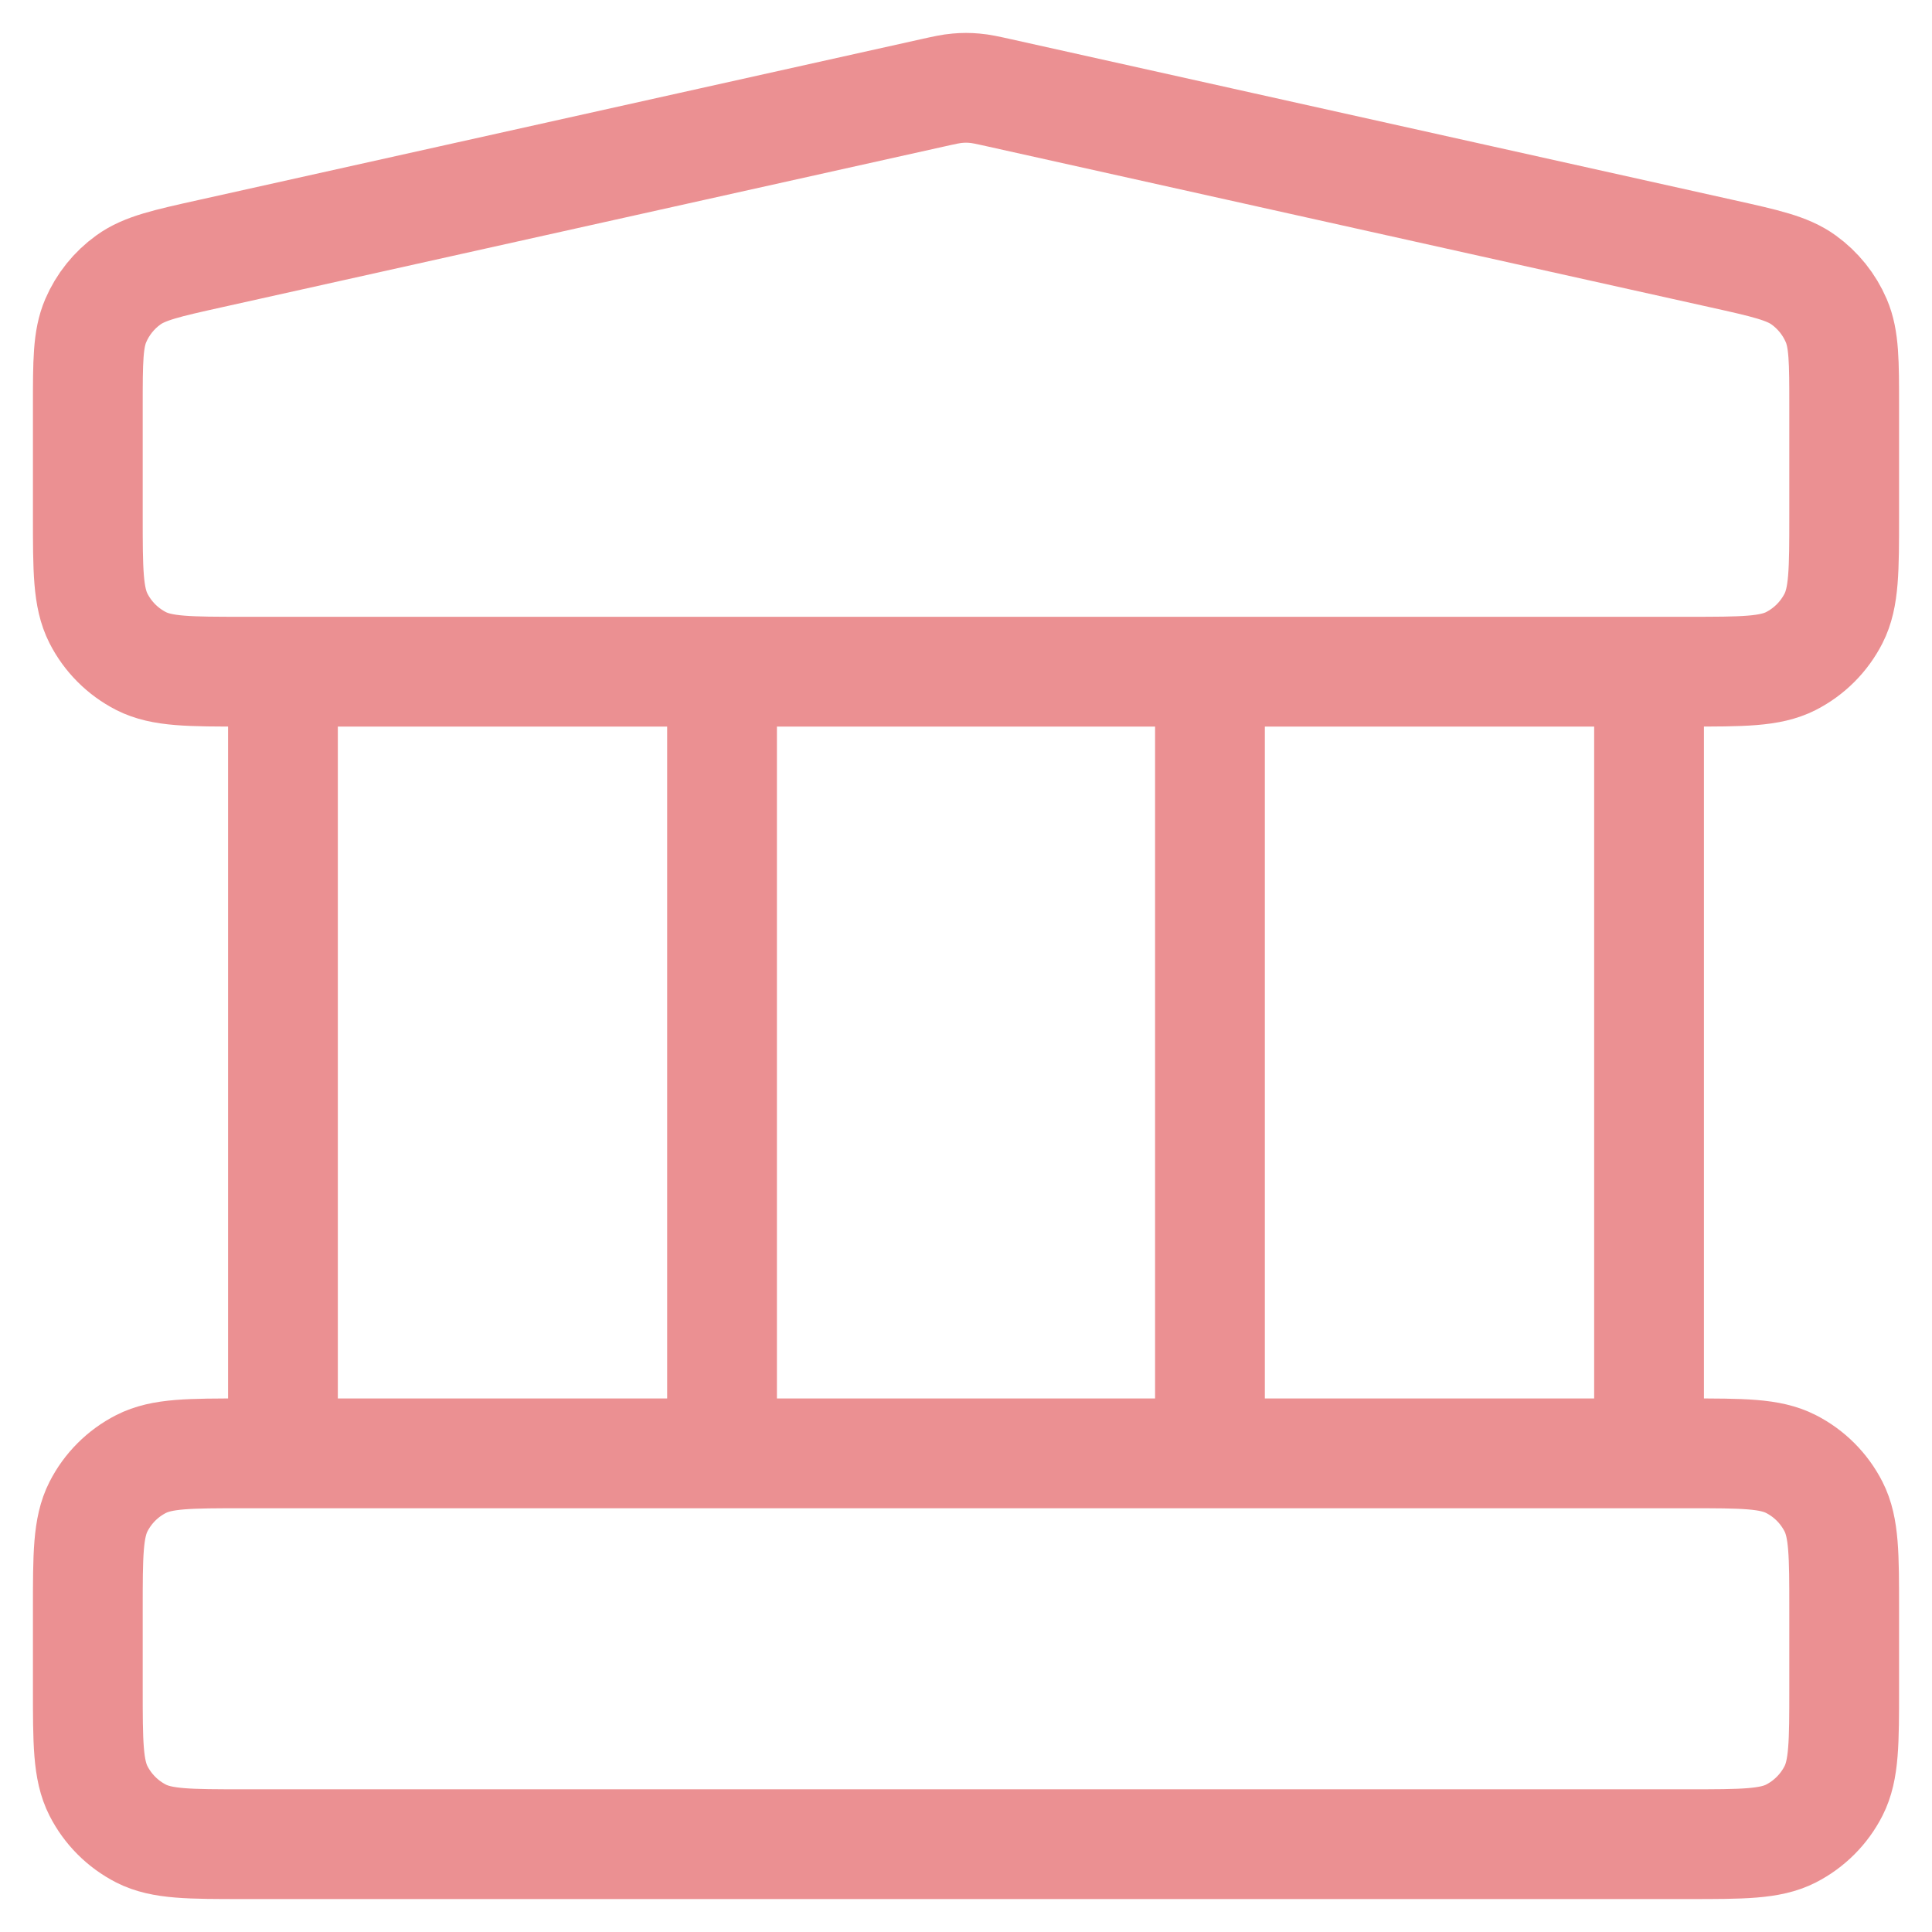 <svg xmlns="http://www.w3.org/2000/svg" width="44" height="44" viewBox="0 0 44 44" fill="none"><path d="M6.444 15.297V33.099M16.444 15.297V33.099M27.556 15.297V33.099M37.556 15.297V33.099M2 36.659L2 38.44C2 39.686 2 40.309 2.242 40.785C2.455 41.204 2.795 41.544 3.213 41.758C3.689 42 4.311 42 5.556 42H38.444C39.689 42 40.311 42 40.787 41.758C41.205 41.544 41.545 41.204 41.758 40.785C42 40.309 42 39.686 42 38.44V36.659C42 35.413 42 34.79 41.758 34.314C41.545 33.895 41.205 33.555 40.787 33.342C40.311 33.099 39.689 33.099 38.444 33.099H5.556C4.311 33.099 3.689 33.099 3.213 33.342C2.795 33.555 2.455 33.895 2.242 34.314C2 34.79 2 35.413 2 36.659ZM21.229 2.117L4.784 5.777C3.791 5.998 3.294 6.108 2.923 6.376C2.596 6.612 2.339 6.932 2.18 7.303C2 7.724 2 8.233 2 9.252L2 11.737C2 12.983 2 13.606 2.242 14.082C2.455 14.501 2.795 14.841 3.213 15.055C3.689 15.297 4.311 15.297 5.556 15.297H38.444C39.689 15.297 40.311 15.297 40.787 15.055C41.205 14.841 41.545 14.501 41.758 14.082C42 13.606 42 12.983 42 11.737V9.252C42 8.233 42 7.724 41.82 7.303C41.661 6.932 41.404 6.612 41.077 6.376C40.706 6.108 40.209 5.998 39.216 5.777L22.771 2.117C22.483 2.053 22.34 2.021 22.194 2.009C22.065 1.997 21.935 1.997 21.806 2.009C21.66 2.021 21.517 2.053 21.229 2.117Z" stroke="#EB9092" stroke-width="2.5" stroke-linecap="round" stroke-linejoin="round"></path></svg>